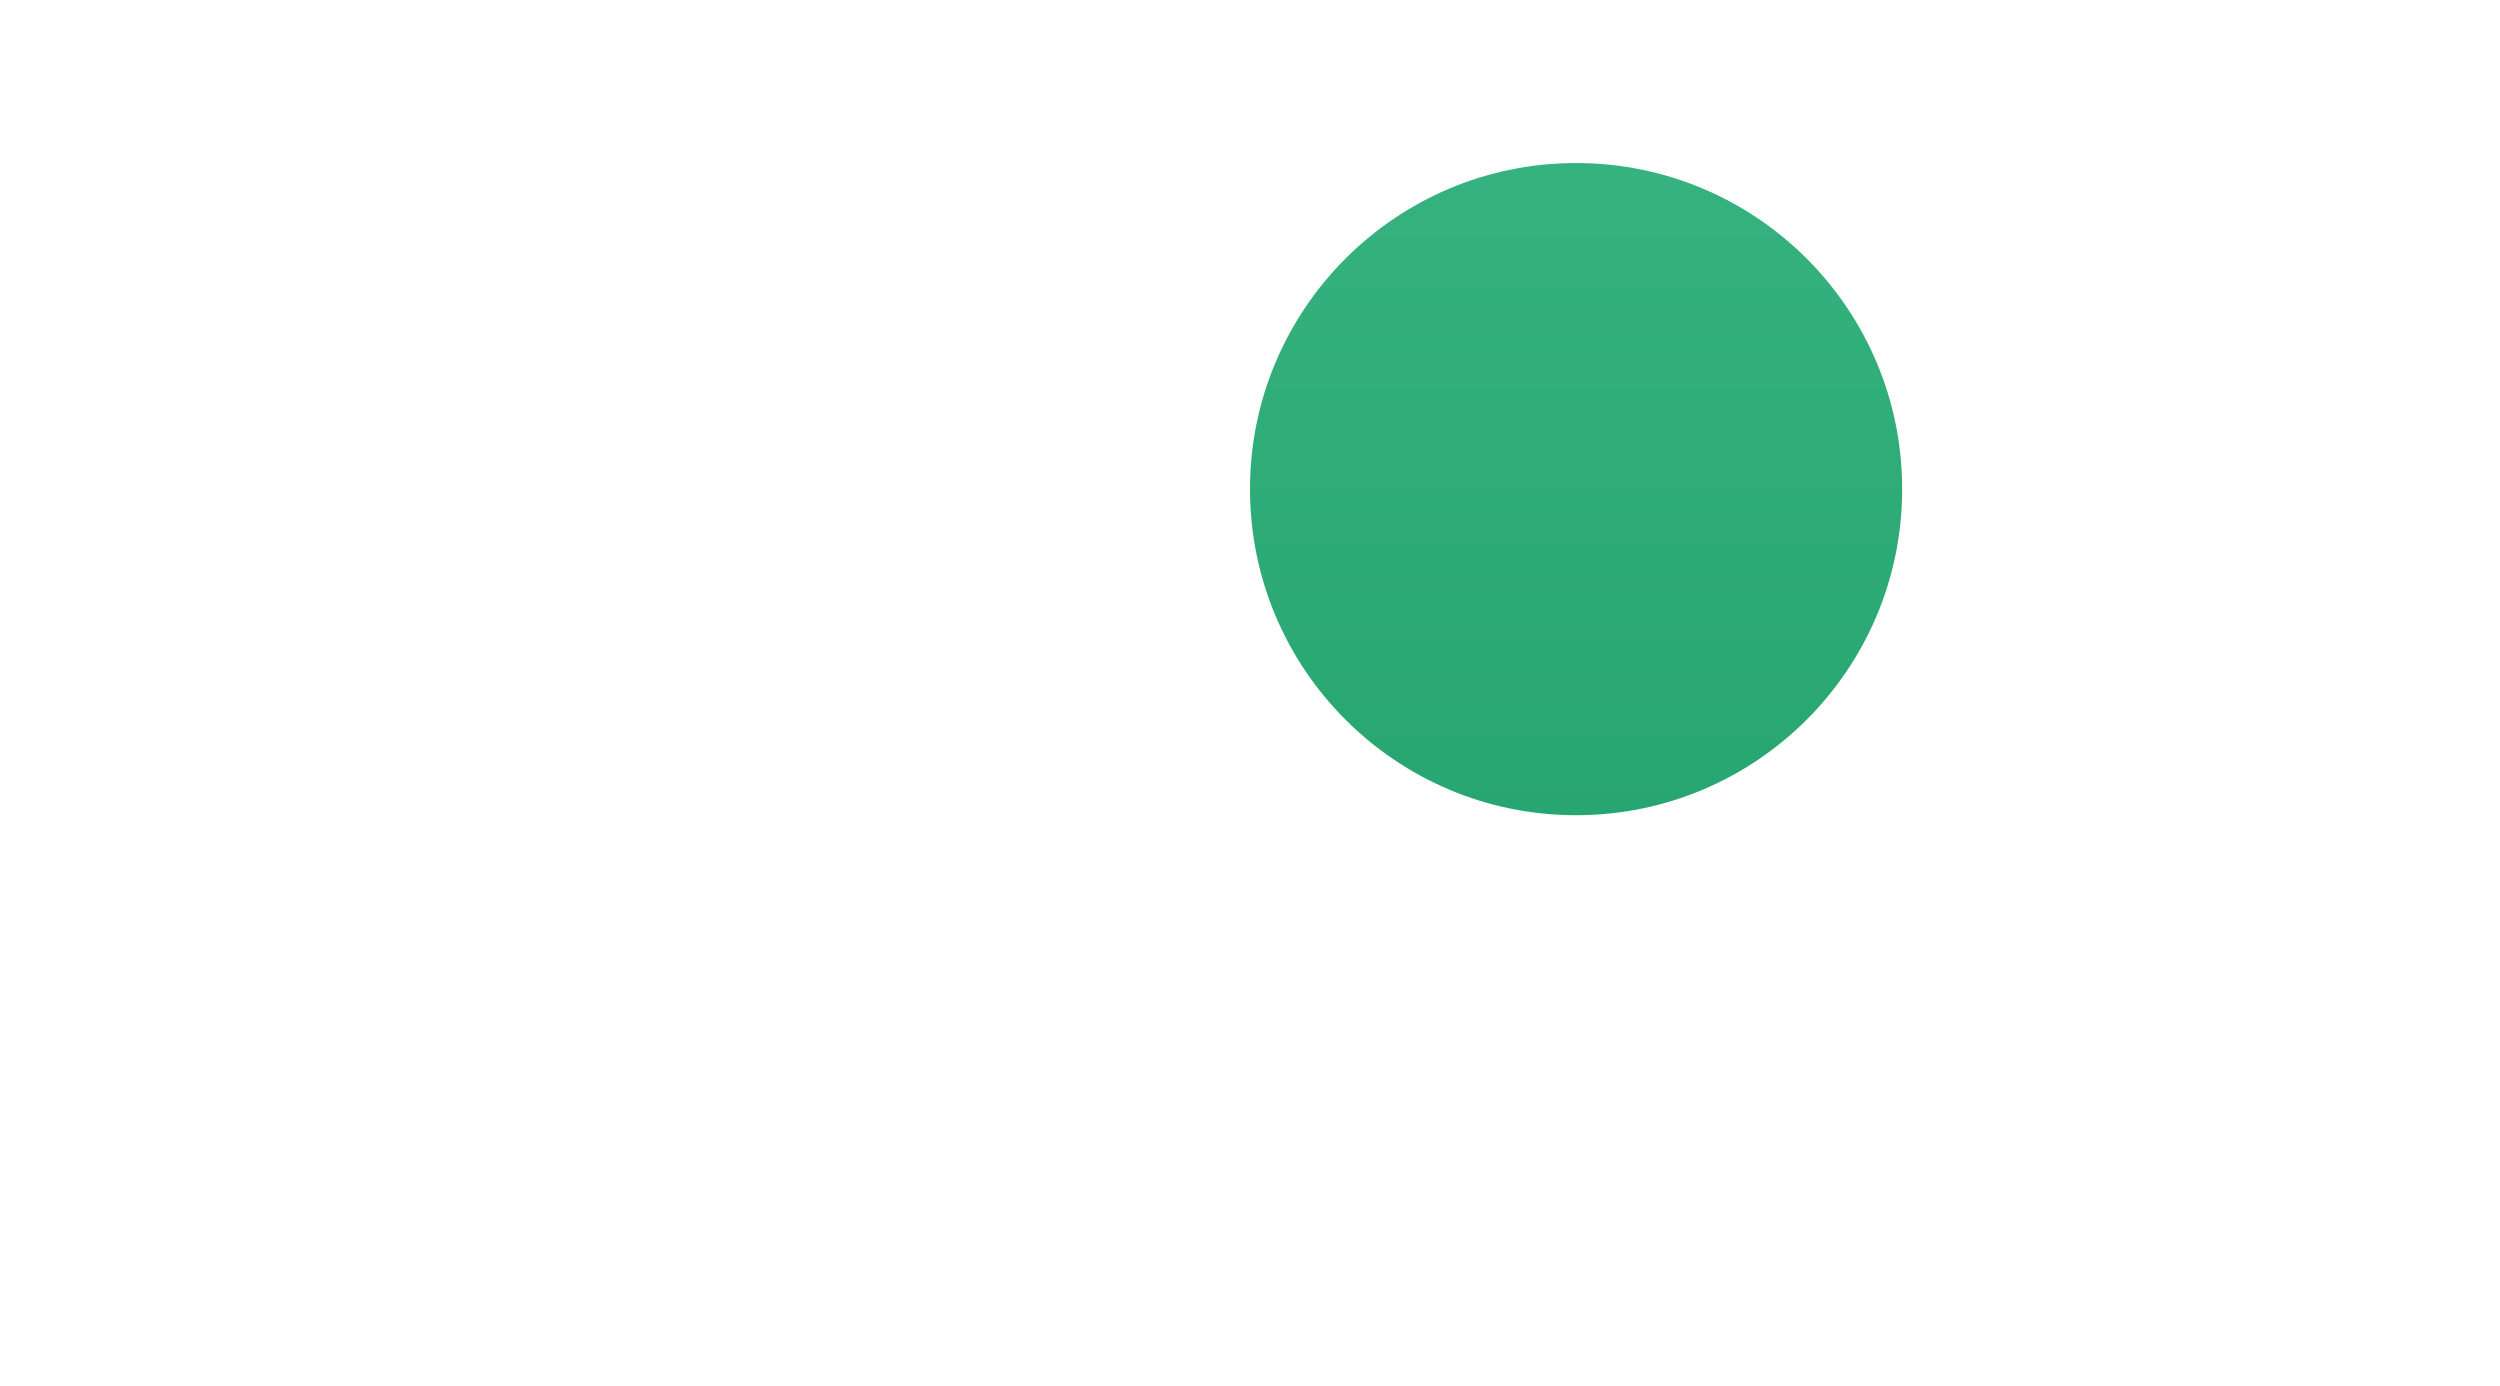 <svg width="92" height="51" viewBox="0 0 92 51" fill="none" xmlns="http://www.w3.org/2000/svg">
<g filter="url(#filter0_d)">
<rect x="18" width="56" height="32" rx="16" fill="white"/>
</g>
<g filter="url(#filter1_d)">
<path fill-rule="evenodd" clip-rule="evenodd" d="M58 28C64.627 28 70 22.627 70 16C70 9.373 64.627 4 58 4C51.373 4 46 9.373 46 16C46 22.627 51.373 28 58 28Z" fill="url(#paint0_linear)"/>
</g>
<defs>
<filter id="filter0_d" x="0" y="-9" width="92" height="68" filterUnits="userSpaceOnUse" color-interpolation-filters="sRGB">
<feFlood flood-opacity="0" result="BackgroundImageFix"/>
<feColorMatrix in="SourceAlpha" type="matrix" values="0 0 0 0 0 0 0 0 0 0 0 0 0 0 0 0 0 0 127 0"/>
<feOffset dy="9"/>
<feGaussianBlur stdDeviation="9"/>
<feColorMatrix type="matrix" values="0 0 0 0 0.078 0 0 0 0 0.176 0 0 0 0 0.255 0 0 0 0.08 0"/>
<feBlend mode="normal" in2="BackgroundImageFix" result="effect1_dropShadow"/>
<feBlend mode="normal" in="SourceGraphic" in2="effect1_dropShadow" result="shape"/>
</filter>
<filter id="filter1_d" x="42" y="2" width="32" height="32" filterUnits="userSpaceOnUse" color-interpolation-filters="sRGB">
<feFlood flood-opacity="0" result="BackgroundImageFix"/>
<feColorMatrix in="SourceAlpha" type="matrix" values="0 0 0 0 0 0 0 0 0 0 0 0 0 0 0 0 0 0 127 0"/>
<feOffset dy="2"/>
<feGaussianBlur stdDeviation="2"/>
<feColorMatrix type="matrix" values="0 0 0 0 0 0 0 0 0 0 0 0 0 0 0 0 0 0 0.2 0"/>
<feBlend mode="normal" in2="BackgroundImageFix" result="effect1_dropShadow"/>
<feBlend mode="normal" in="SourceGraphic" in2="effect1_dropShadow" result="shape"/>
</filter>
<linearGradient id="paint0_linear" x1="46" y1="4" x2="46" y2="28" gradientUnits="userSpaceOnUse">
<stop stop-color="#35B27D"/>
<stop offset="1" stop-color="#28A671"/>
</linearGradient>
</defs>
</svg>
